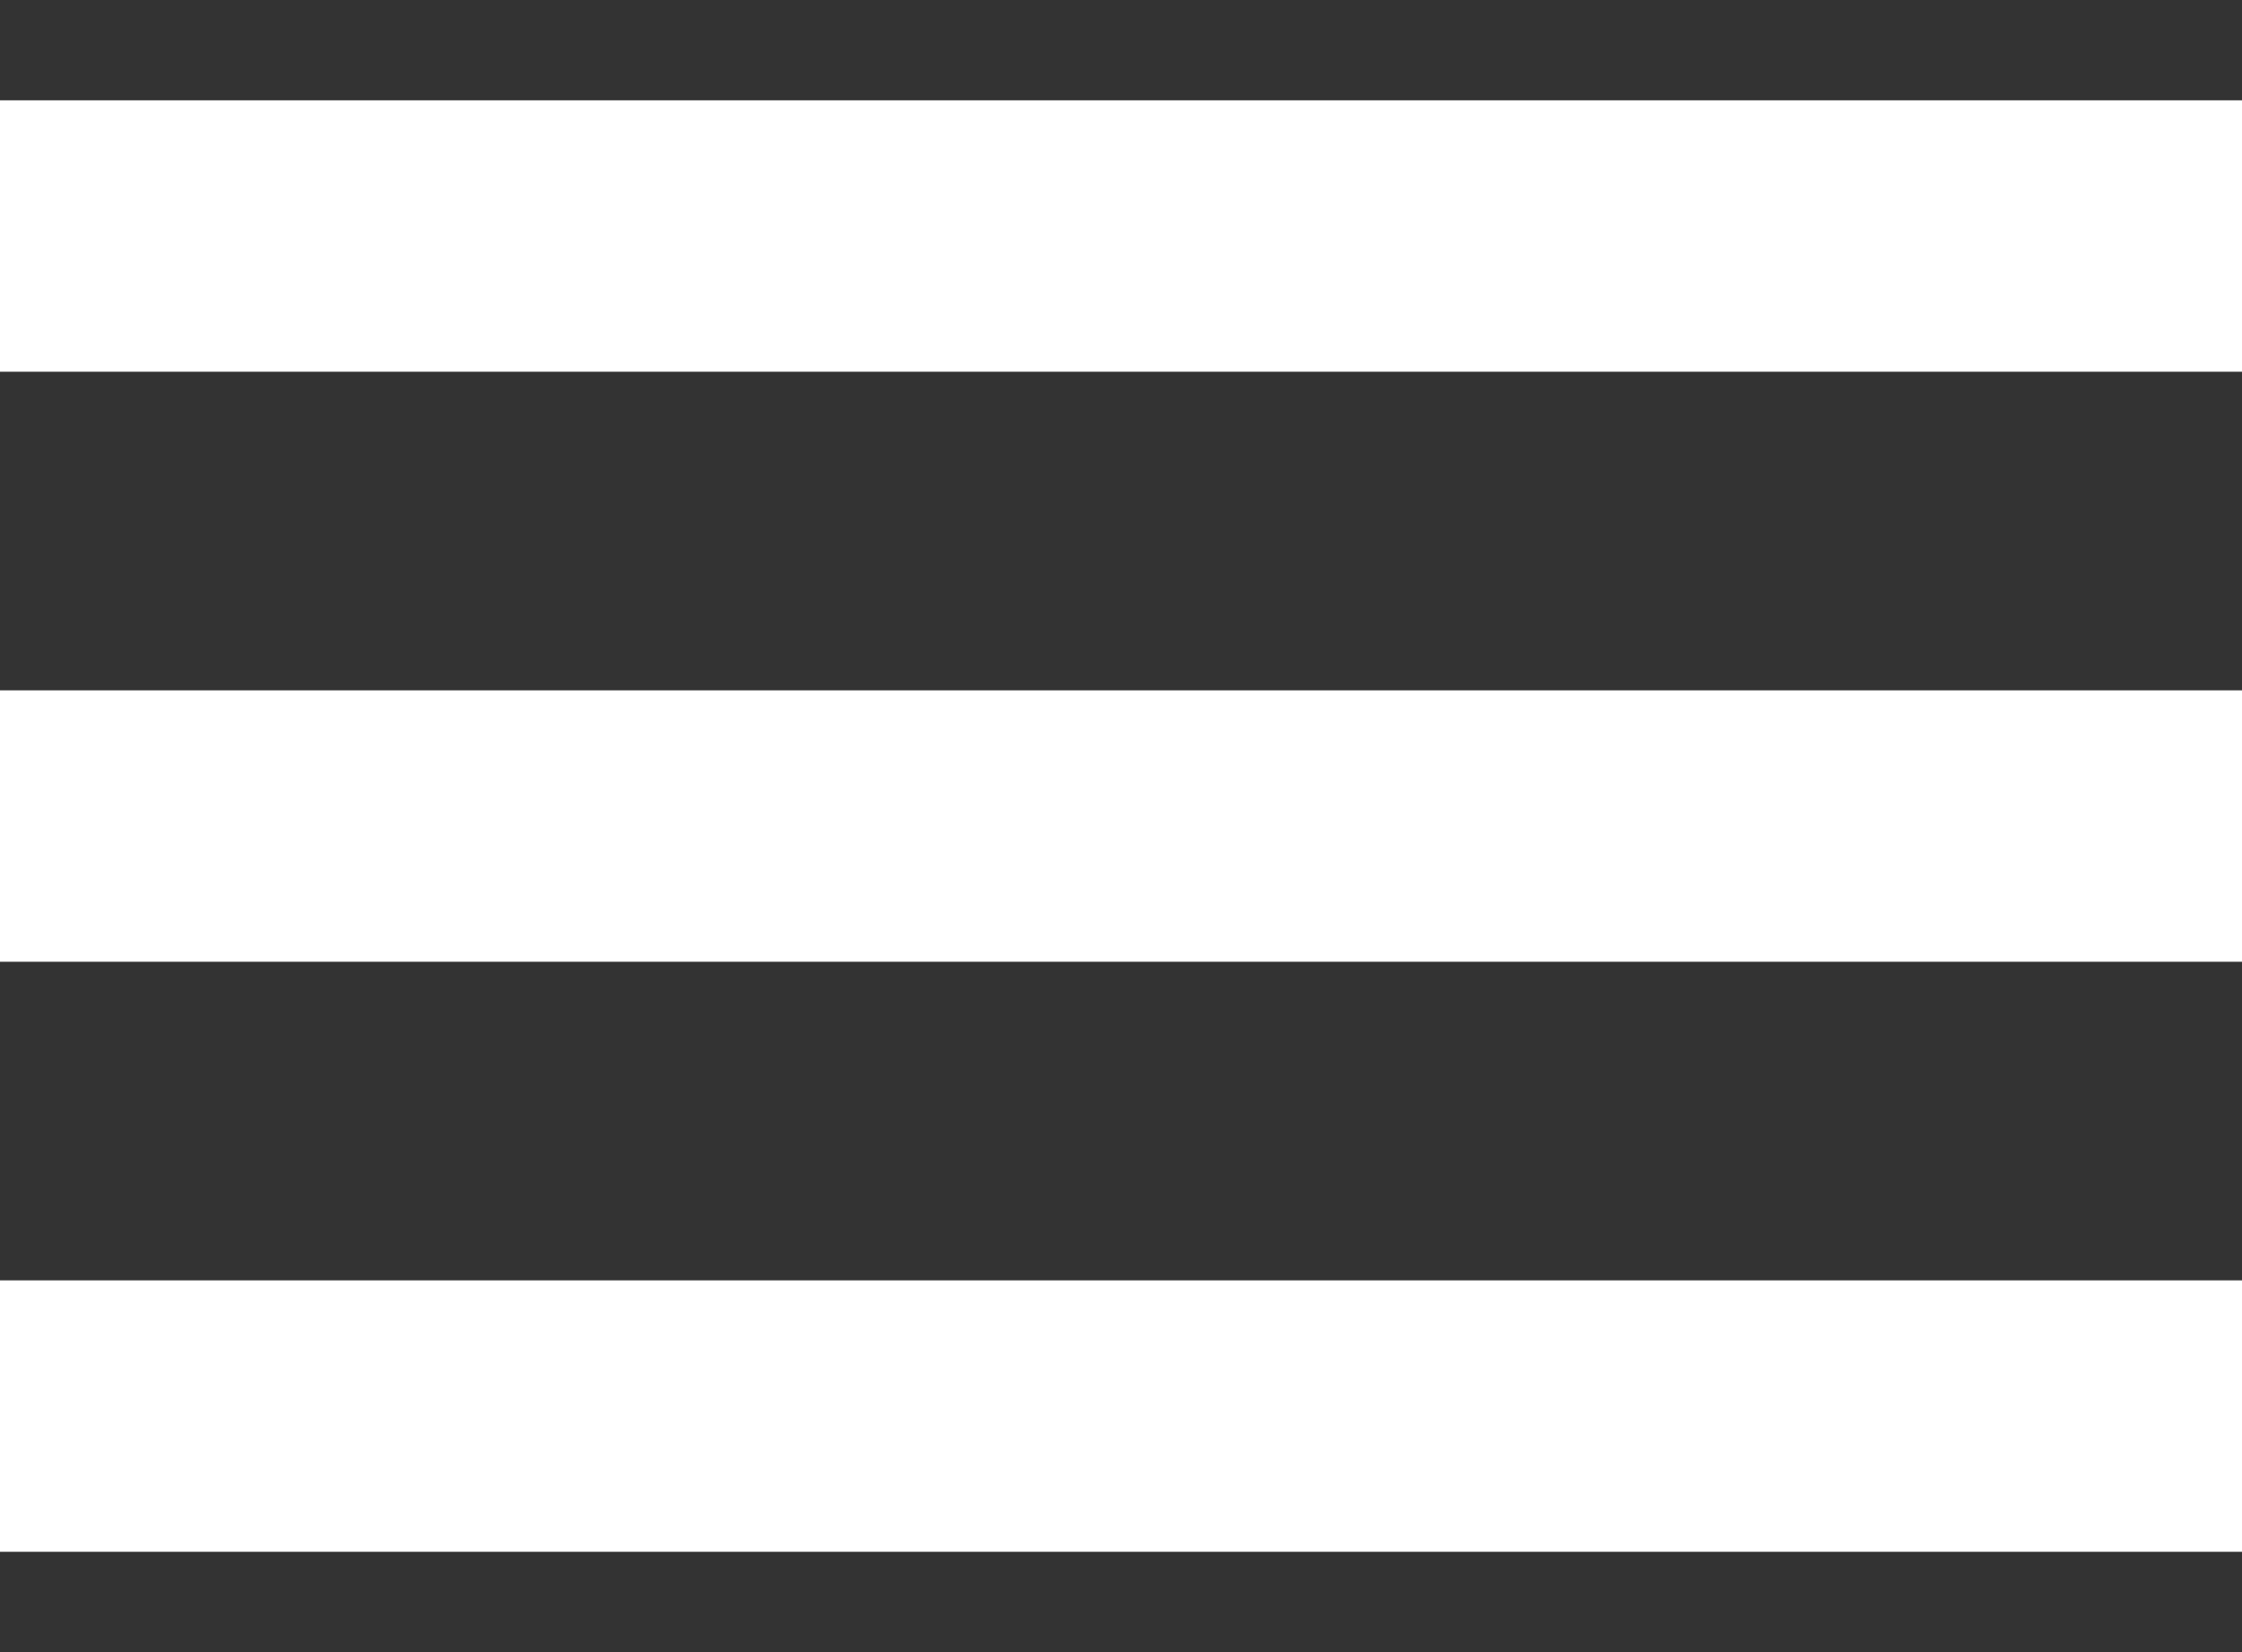 <?xml version="1.0" encoding="UTF-8"?> <svg xmlns="http://www.w3.org/2000/svg" width="19" height="14" viewBox="0 0 19 14" fill="none"><rect x="0" y="0" width="19" height="14" fill="#333333" stroke="none"/> <path d="M0 2H19" stroke="white" stroke-width="2.3"></path> <path d="M0 7H19" stroke="white" stroke-width="2.3"></path> <path d="M0 12H19" stroke="white" stroke-width="2.3"></path> </svg> 